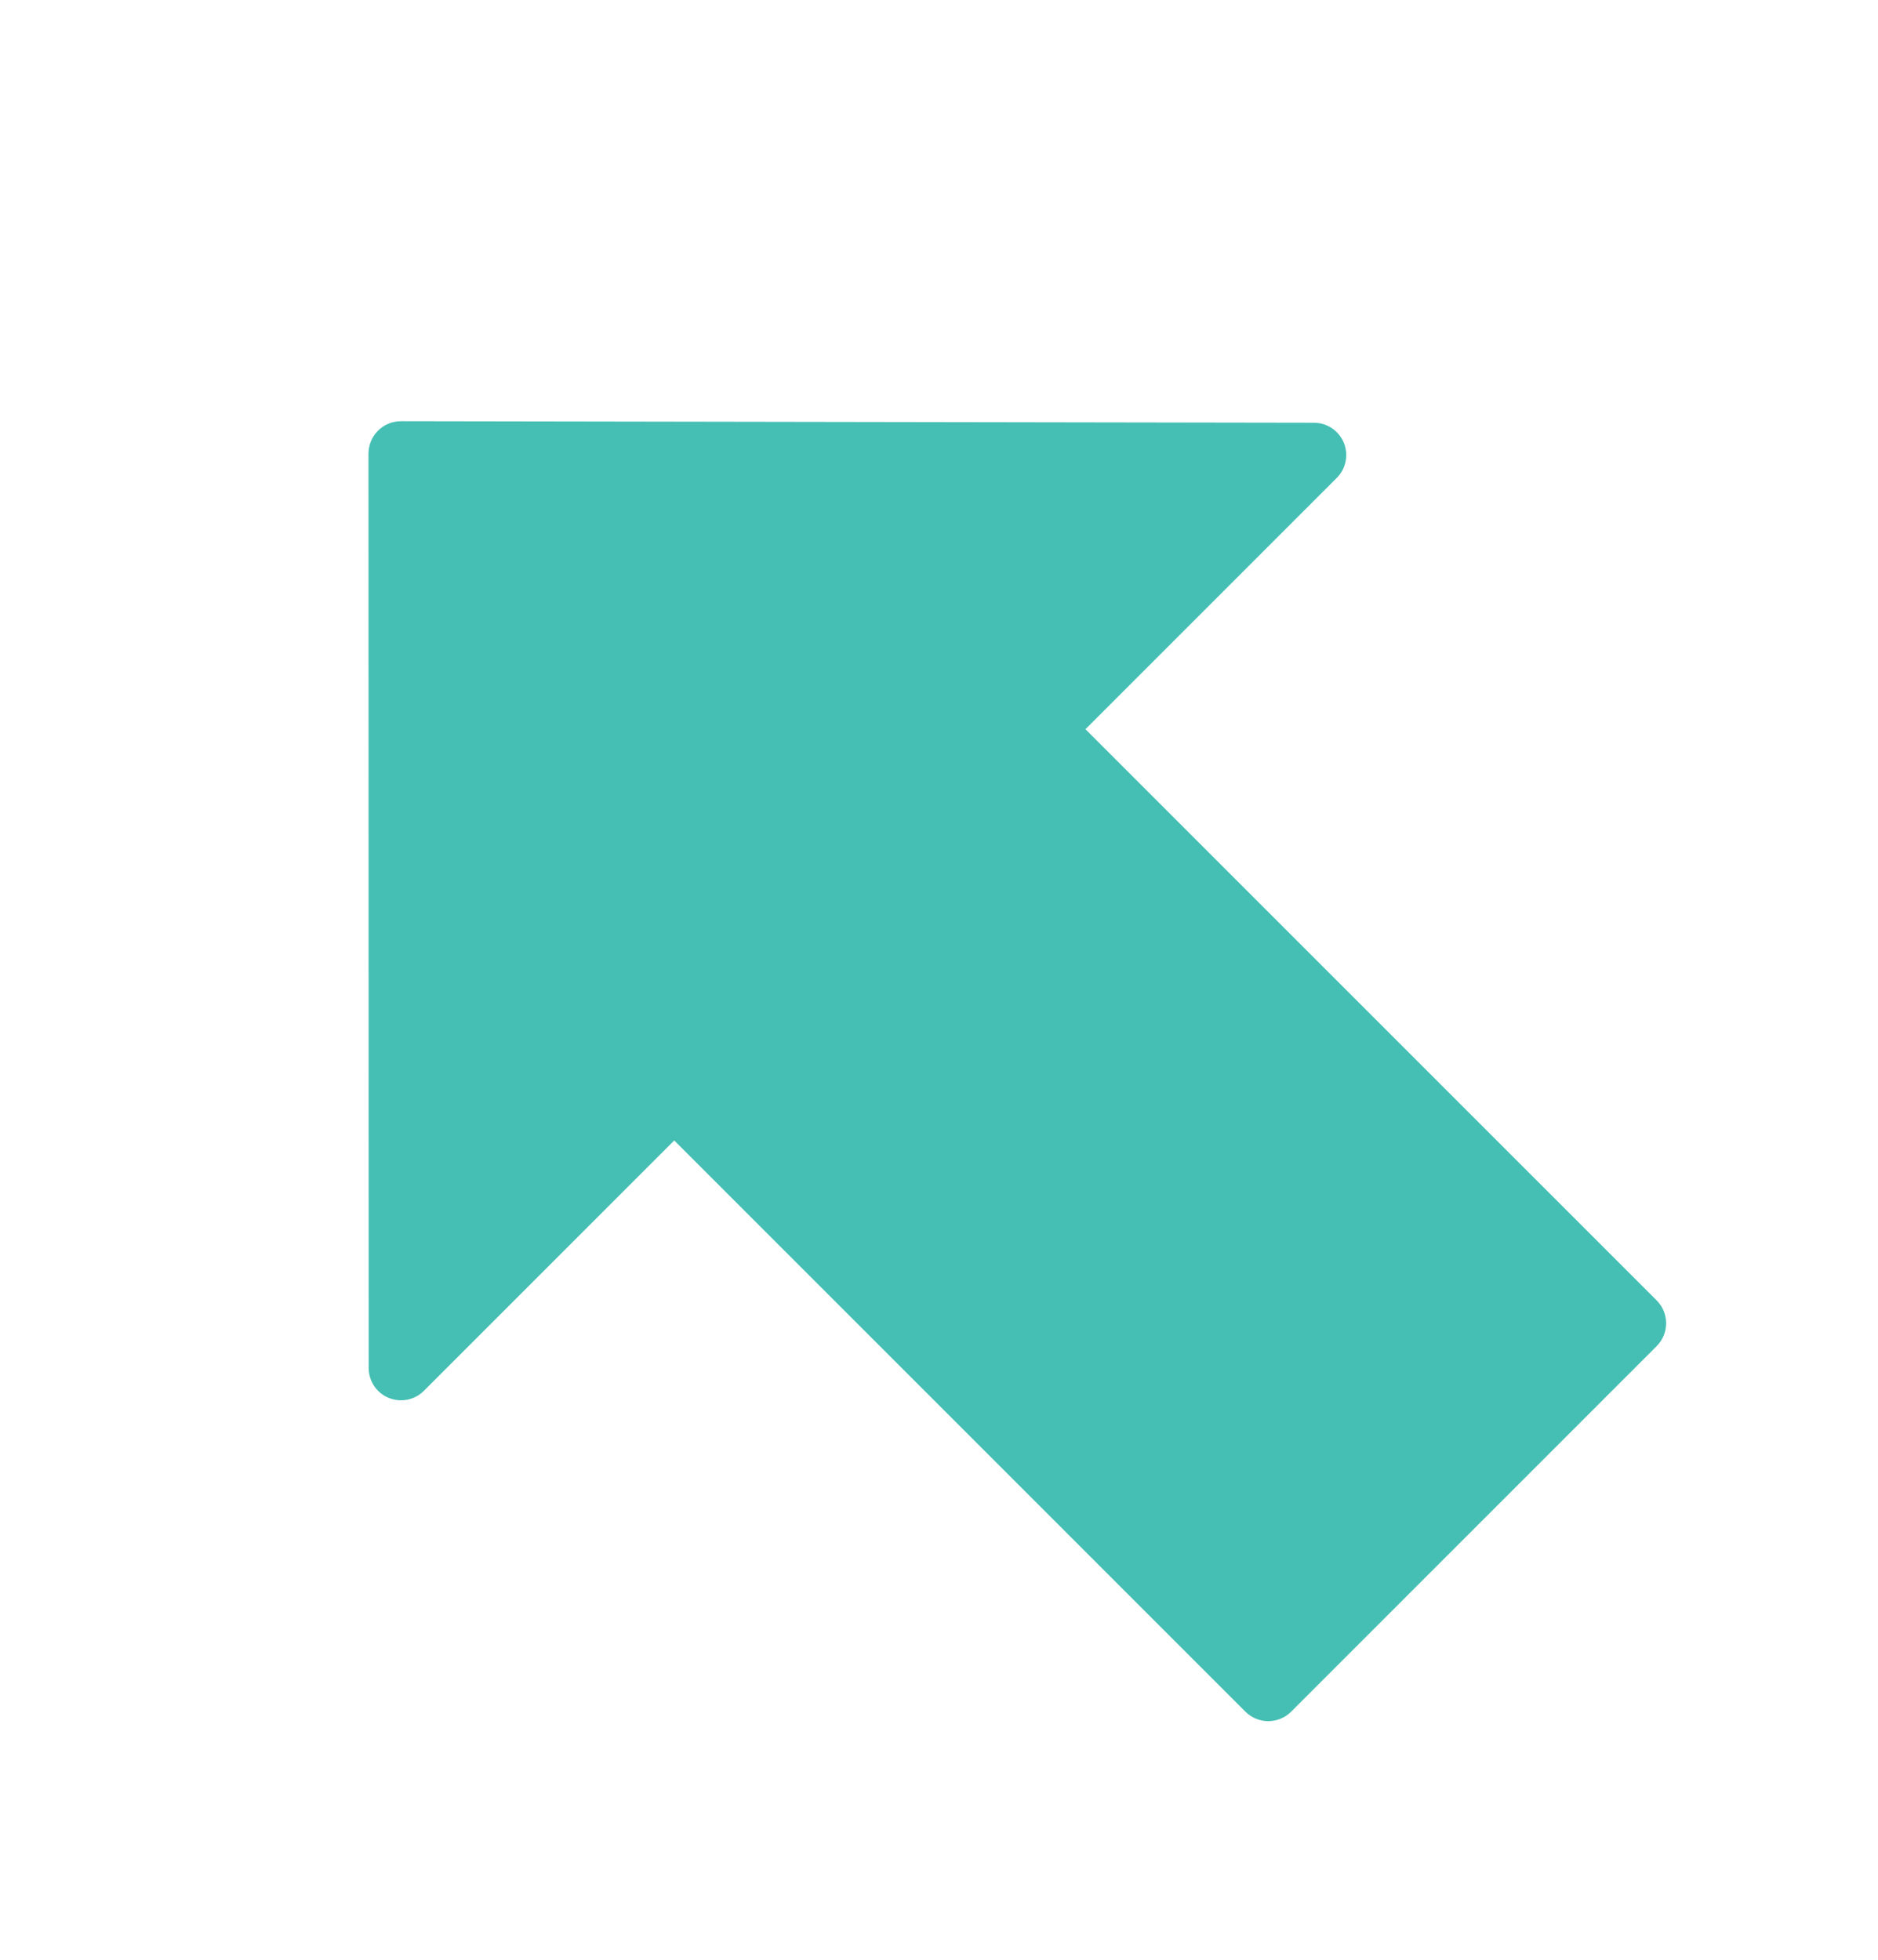 <?xml version="1.0" encoding="utf-8"?>
<!-- Generator: Adobe Illustrator 16.0.0, SVG Export Plug-In . SVG Version: 6.00 Build 0)  -->
<!DOCTYPE svg PUBLIC "-//W3C//DTD SVG 1.1//EN" "http://www.w3.org/Graphics/SVG/1.1/DTD/svg11.dtd">
<svg version="1.1" id="Layer_1" xmlns="http://www.w3.org/2000/svg" xmlns:xlink="http://www.w3.org/1999/xlink" x="0px" y="0px"
	 width="69px" height="72px" viewBox="0 0 69 72" enable-background="new 0 0 69 72" xml:space="preserve">
<g>
	<g>
		<path fill="#45BFB3" d="M14.279,51.356c0.445,0.183,0.955,0.082,1.295-0.258l9.198-9.198l20.986,20.986
			c0.463,0.463,1.216,0.463,1.679,0l13.431-13.431c0.463-0.463,0.463-1.215,0-1.679L39.881,26.791l9.233-9.233
			c0.34-0.339,0.441-0.85,0.259-1.293c-0.185-0.443-0.616-0.733-1.096-0.734l-33.548-0.056c-0.315,0-0.618,0.125-0.841,0.348
			c-0.223,0.223-0.347,0.525-0.349,0.839l0.007,33.597C13.546,50.739,13.834,51.172,14.279,51.356z"/>
	</g>
</g>
</svg>

